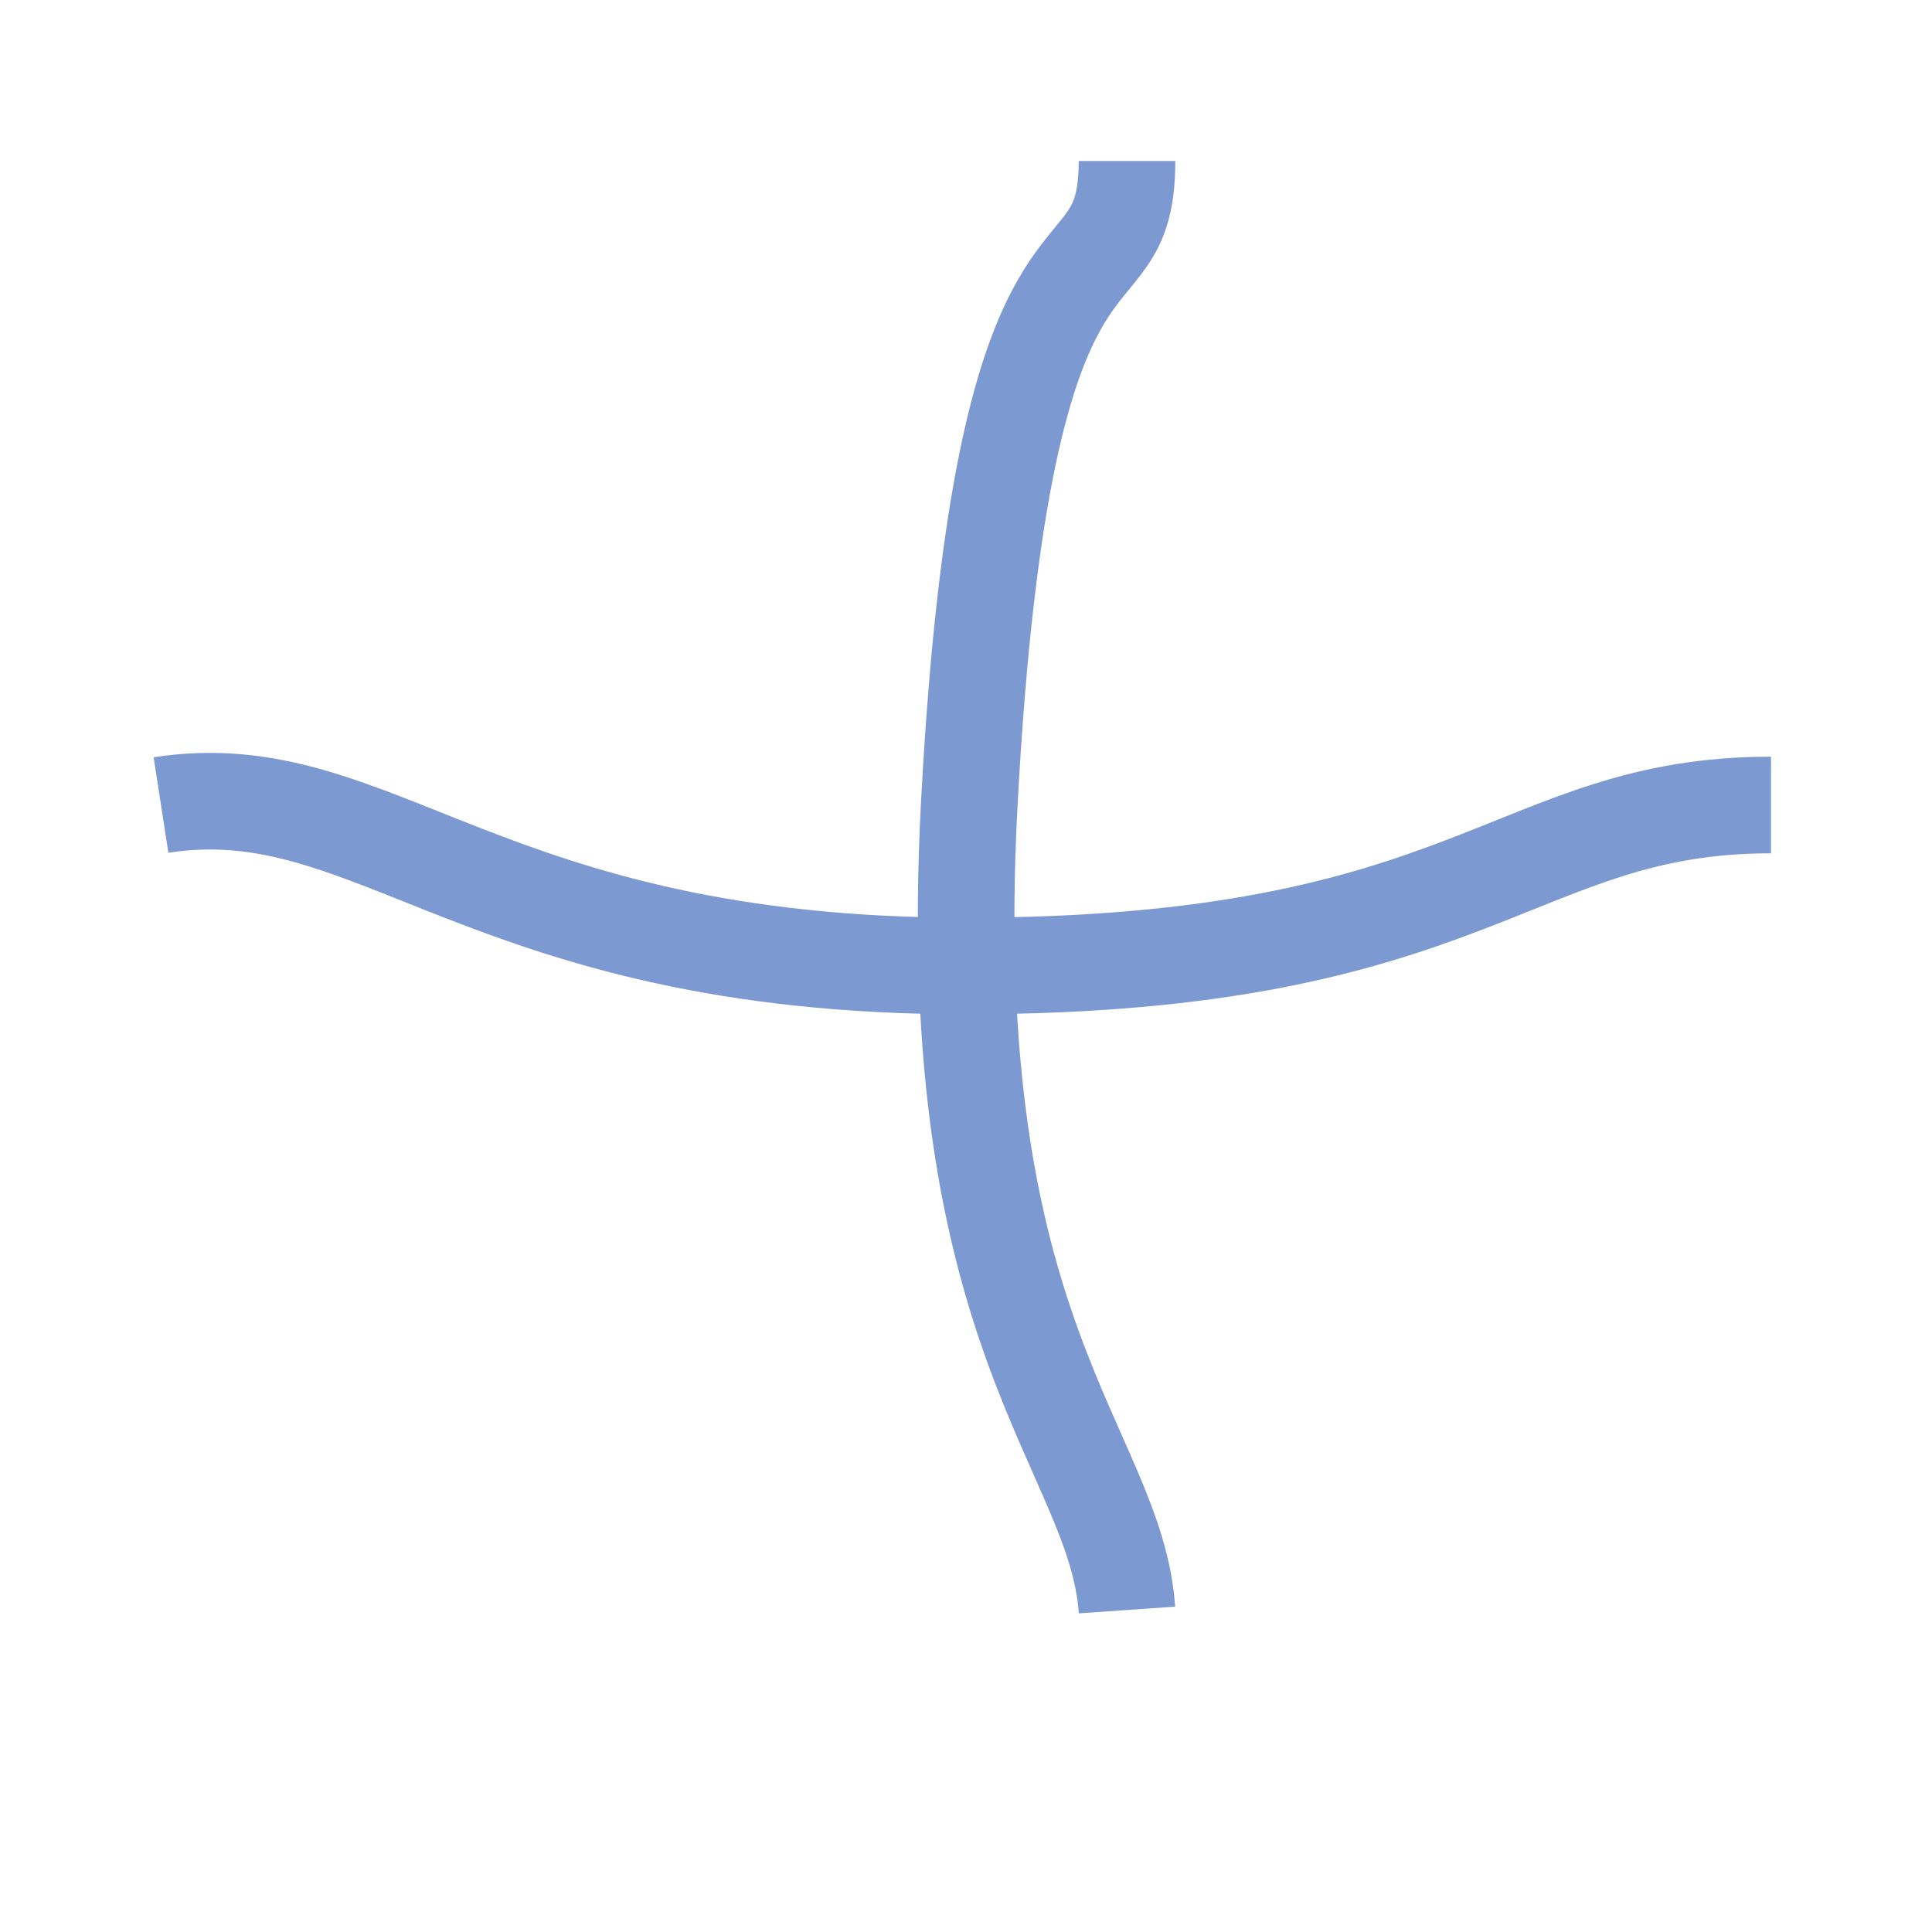 <?xml version="1.0" encoding="UTF-8"?> <svg xmlns="http://www.w3.org/2000/svg" width="6" height="6" viewBox="0 0 6 6" fill="none"> <path d="M3.5 0.5C3.5 1 3.116 0.5 3.01 2.5C2.922 4.158 3.465 4.5 3.5 5" stroke="#7D99D2" stroke-width="0.3"></path> <path d="M0.5 2.5C1.167 2.397 1.5 3 3 3C4.581 2.999 4.7 2.5 5.5 2.5" stroke="#7D99D2" stroke-width="0.3"></path> </svg> 